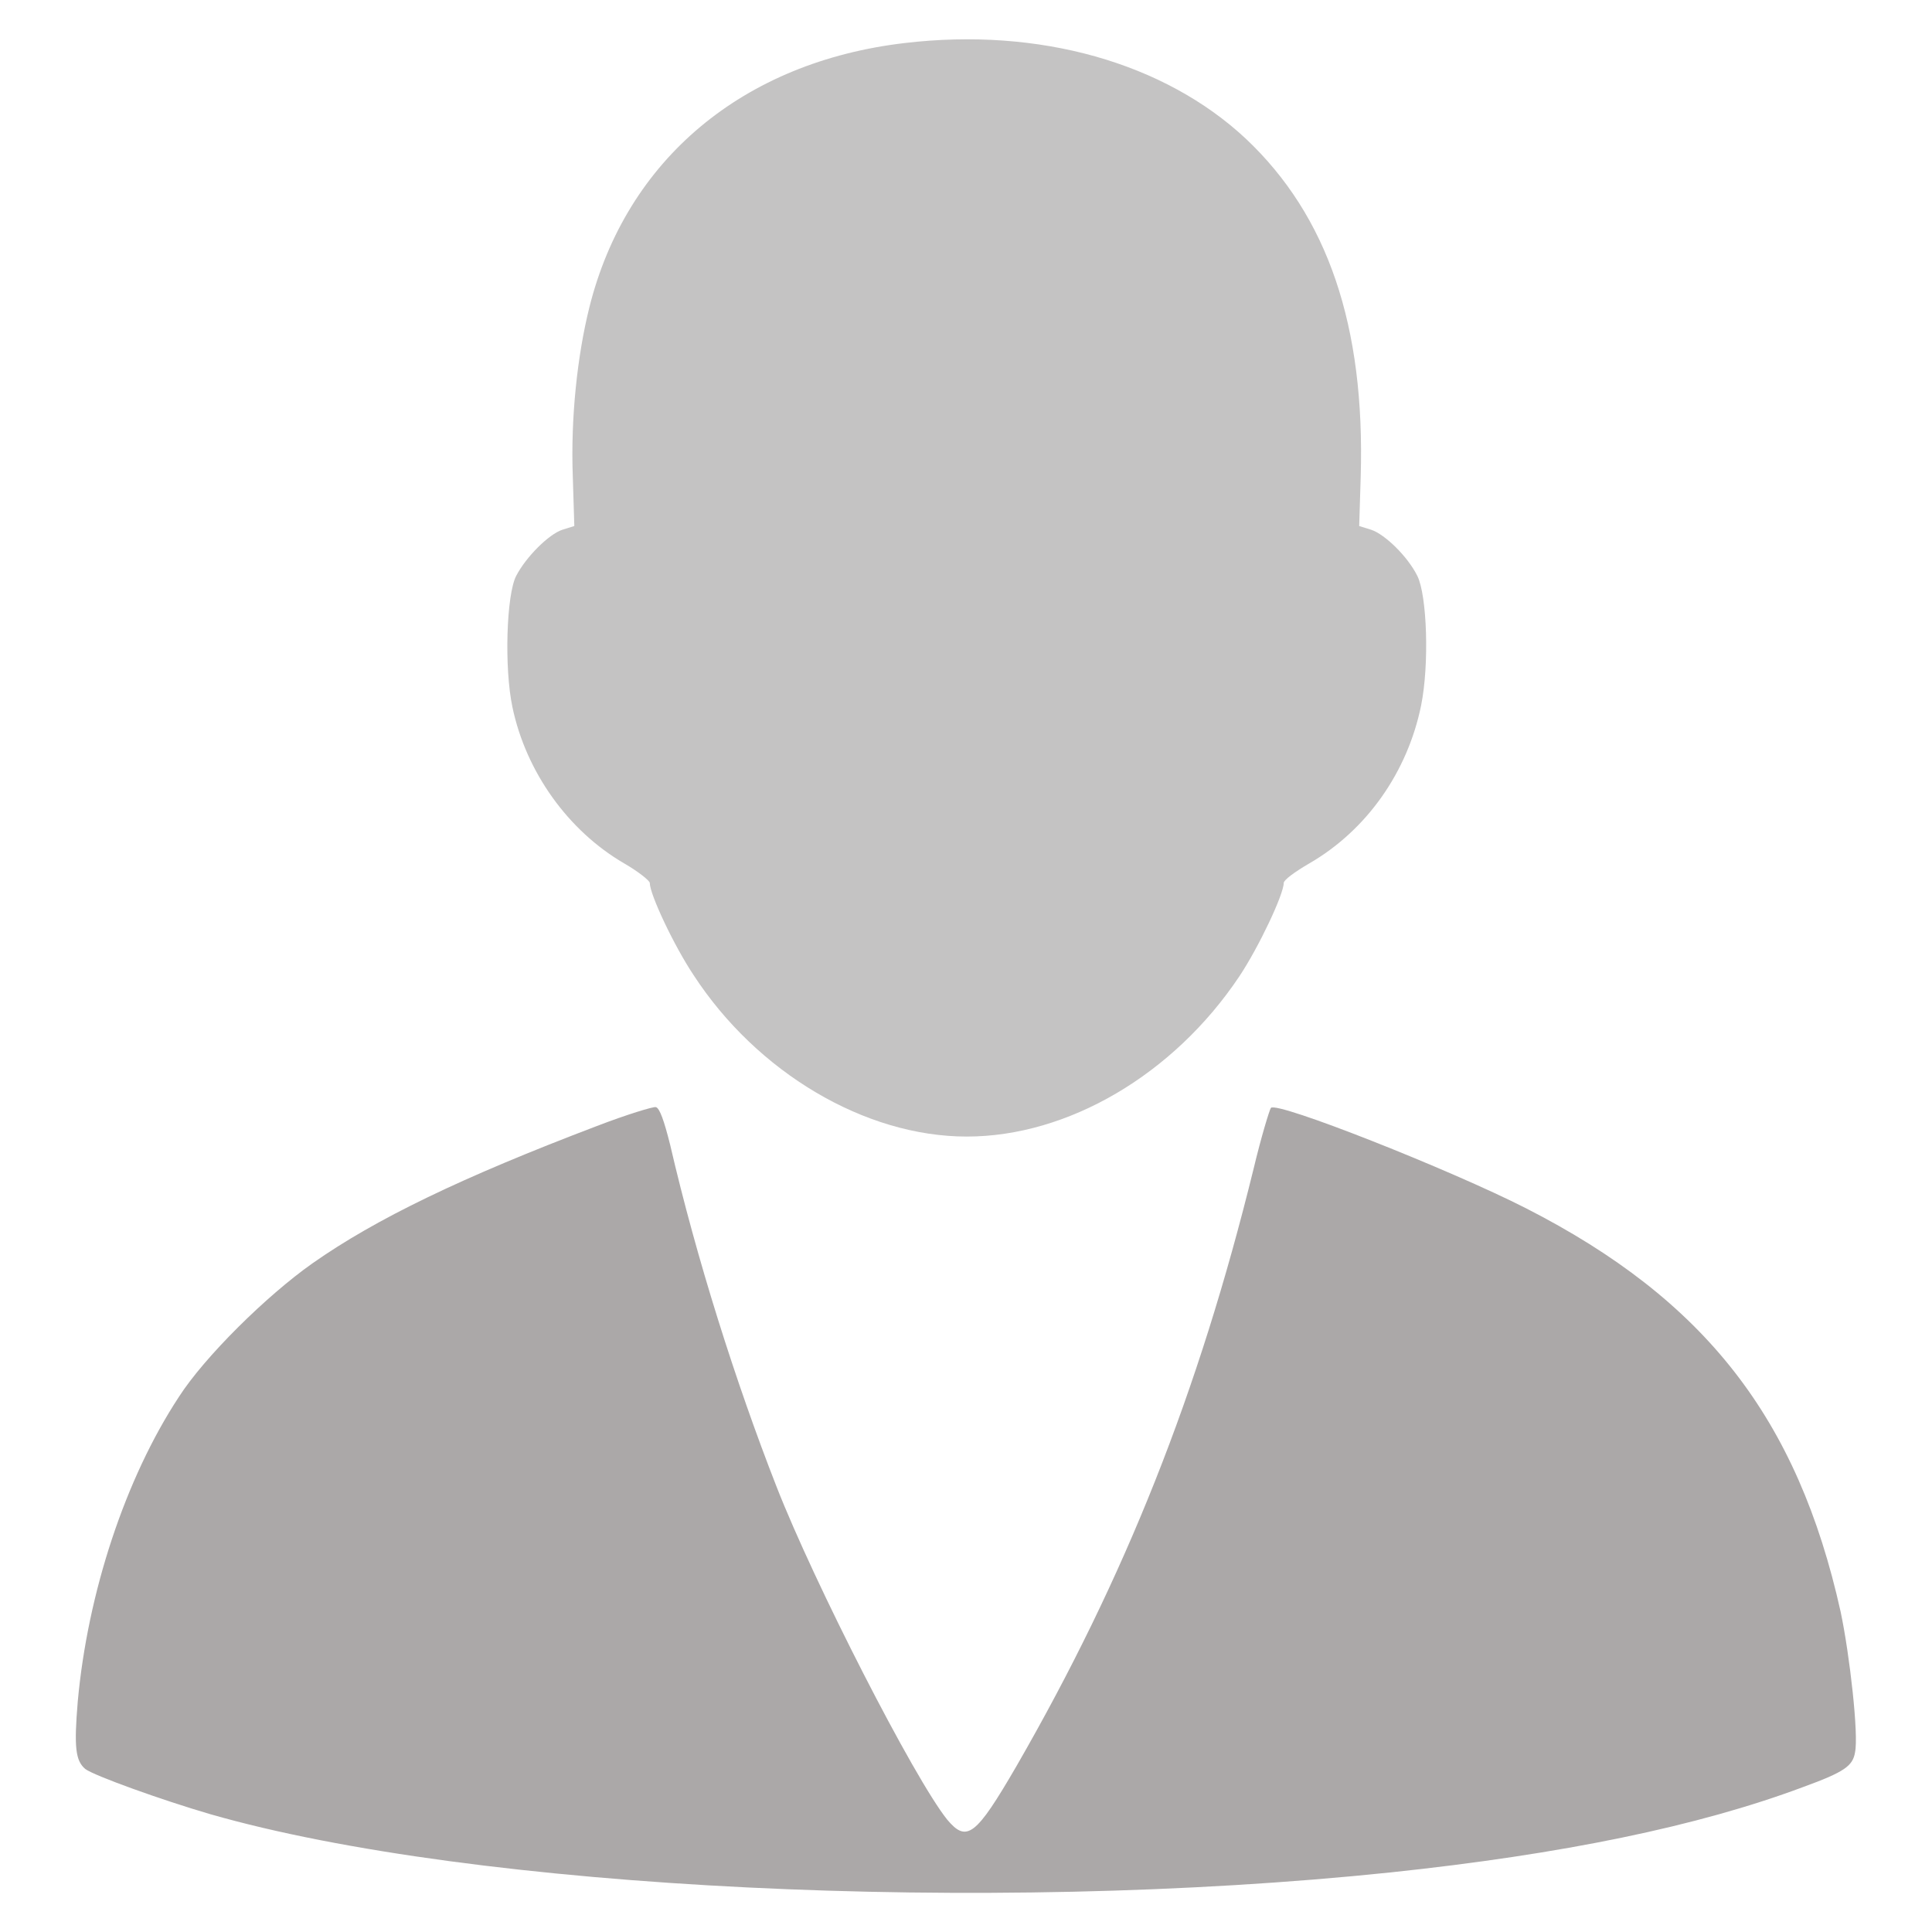 <!--?xml version="1.0" encoding="utf-8"?-->
<!-- Svg Vector Icons : http://www.onlinewebfonts.com/icon -->

<svg version="1.1" xmlns="http://www.w3.org/2000/svg" xmlns:xlink="http://www.w3.org/1999/xlink" x="0px" y="0px" viewBox="0 0 256 256" enable-background="new 0 0 256 256" xml:space="preserve">
<g><g><g><path fill="#c4c3c3" data-title="Layer 0" xs="0" d="M119.9,5.7C98.5,8.2,83,21.1,78.1,40.7c-1.6,6.4-2.5,14.7-2.2,22.5l0.2,6.5l-1.6,0.5c-1.8,0.6-4.8,3.6-6.1,6.1c-1.3,2.5-1.6,12.2-0.5,17.4c1.8,8.6,7.4,16.4,14.8,20.7c1.9,1.1,3.4,2.3,3.4,2.6c0,1.5,3.2,8.3,5.8,12.2c8.4,12.9,22.7,21.4,36.2,21.4c13.4,0,27.4-8.2,36.1-21.2c2.6-3.9,5.9-10.9,5.9-12.4c0-0.4,1.5-1.5,3.4-2.6c7.6-4.4,13-12.1,14.8-20.9c1.1-5.4,0.8-14.6-0.5-17.2c-1.3-2.6-4.3-5.5-6.1-6.1l-1.6-0.5l0.2-6.5c0.6-20.1-4.4-34.6-15.2-44.8C154.3,8.3,137.7,3.6,119.9,5.7z"/><path fill="#aba8a8" data-title="Layer 1" xs="1" d="M79.1,149.2c-17.9,6.8-29.3,12.3-37.7,18.2c-6.1,4.3-14.3,12.4-17.7,17.7c-7.1,10.8-12.1,26-13.4,40.4c-0.5,6-0.3,7.8,1,8.9c1.2,0.9,10.1,4.1,16.6,6c34.9,10,102.8,13.3,156.4,7.7c22.7-2.4,40.7-6.1,54.6-11.3c5.5-2,6.6-2.8,6.9-4.6c0.5-2.3-0.7-12.9-1.9-18.6c-5.7-25.7-18-41.4-41.7-53.5c-10-5.1-33-14.2-33.8-13.3c-0.2,0.3-1.3,3.9-2.3,8.1c-7.3,29.7-17,54.1-31.4,79.1c-5.4,9.3-6.6,10.2-9.2,7.1c-4.4-5.5-17.6-31.3-22.6-44.1c-5.4-13.8-10.6-30.2-14.1-45.3c-0.8-3.2-1.4-4.9-1.9-5C86.6,146.6,83,147.7,79.1,149.2z"/></g></g></g>
</svg>